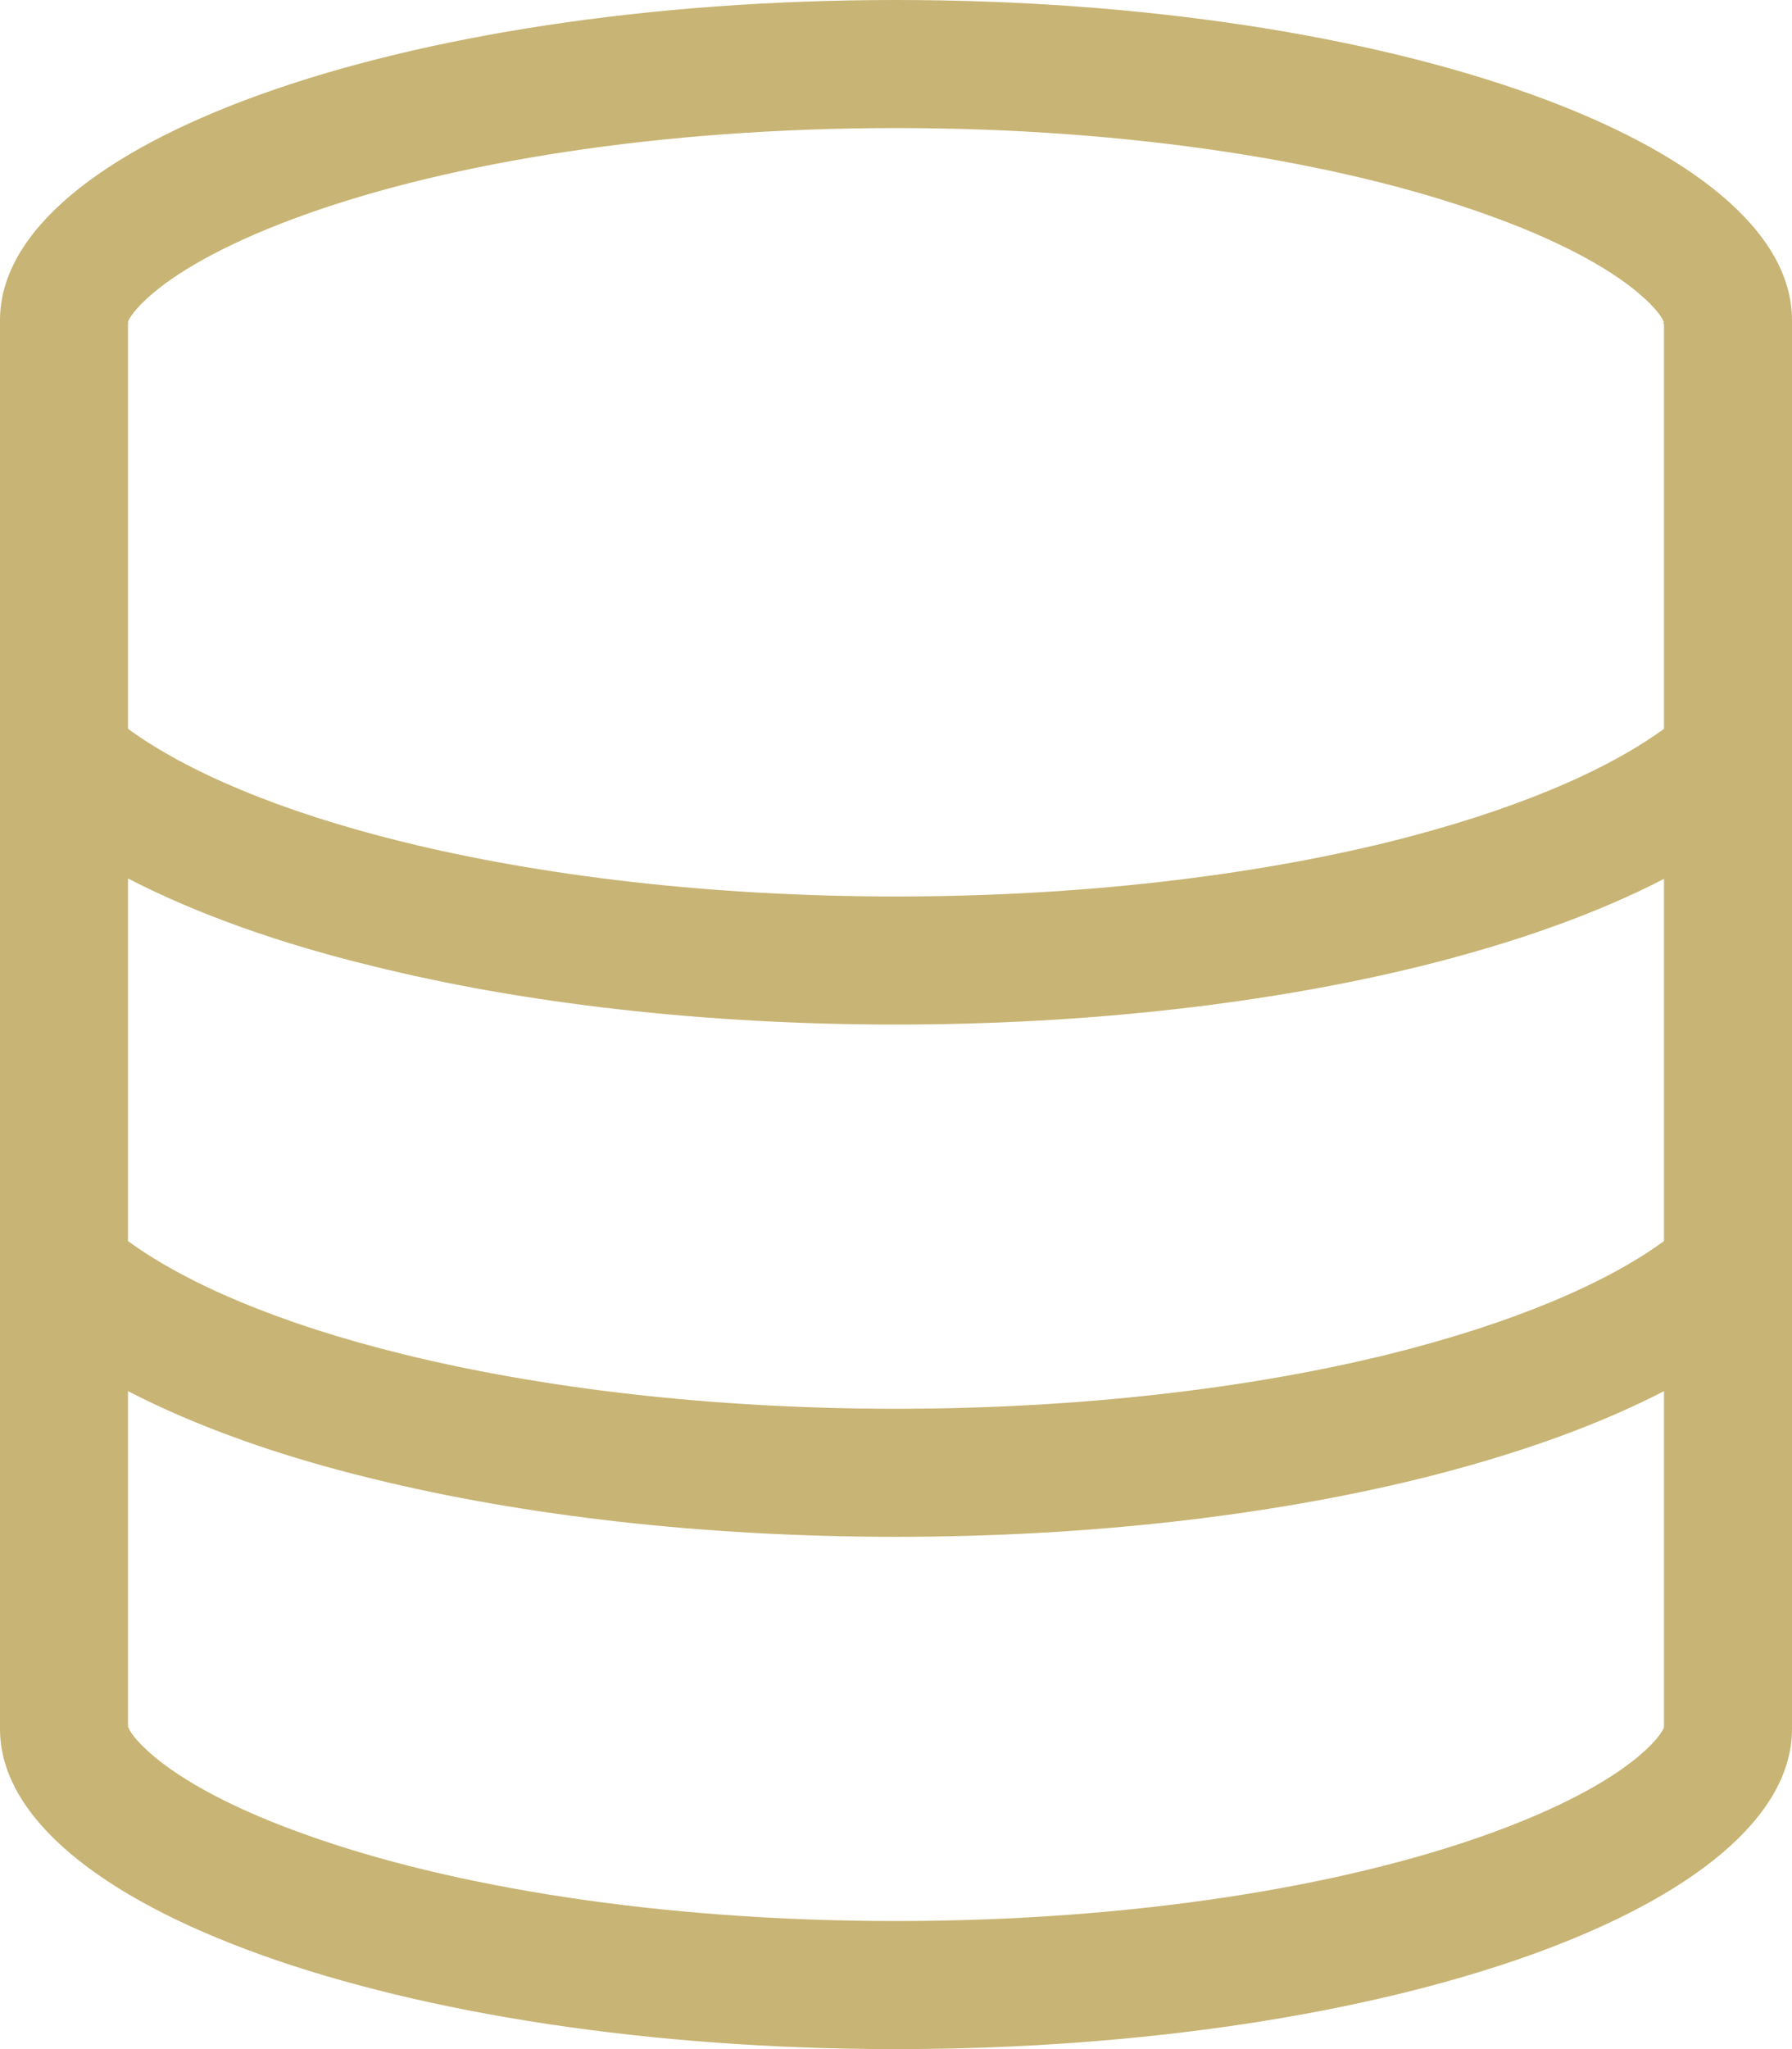<svg width="448" height="512" viewBox="0 0 448 512" fill="none" xmlns="http://www.w3.org/2000/svg">
<g clip-path="url(#clip0_1_12341)">
<path d="M416 80.4V182.1C401.5 192.7 378.1 202.7 347.1 210.4C312.5 218.9 270 224 224 224C178 224 135.5 218.9 100.9 210.4C69.9 202.8 46.5 192.7 32 182.1V80.4C32.3 79.6 33.6 77.2 38.2 73.3C45.5 67.1 58.1 60.1 76.3 53.6C112.6 40.6 164.8 32 224 32C283.2 32 335.4 40.6 371.6 53.6C389.9 60.1 402.4 67.1 409.7 73.3C414.4 77.3 415.7 79.7 415.9 80.4H416ZM416 219.5V310.1C401.5 320.7 378.1 330.7 347.1 338.4C312.5 346.9 270 352 224 352C178 352 135.5 346.9 100.9 338.4C69.9 330.8 46.5 320.7 32 310.1V219.5C49.2 228.4 70.1 235.8 93.2 241.4C130.7 250.7 175.8 256 224 256C272.2 256 317.3 250.7 354.8 241.5C377.9 235.8 398.8 228.5 416 219.6V219.5ZM32 431.6V347.6C49.2 356.5 70.1 363.9 93.2 369.5C130.7 378.7 175.8 384 224 384C272.2 384 317.3 378.7 354.8 369.5C377.9 363.8 398.8 356.5 416 347.6V431.6C415.7 432.4 414.4 434.8 409.8 438.7C402.5 444.9 389.9 451.9 371.7 458.4C335.4 471.4 283.2 480 224 480C164.8 480 112.6 471.4 76.4 458.4C58.1 451.9 45.6 444.9 38.3 438.7C33.6 434.7 32.3 432.3 32.1 431.6H32ZM416.1 431.3C416.1 431.273 416.089 431.248 416.071 431.229C416.052 431.211 416.027 431.2 416 431.2C415.973 431.2 415.948 431.211 415.929 431.229C415.911 431.248 415.9 431.273 415.9 431.3C415.9 431.327 415.911 431.352 415.929 431.371C415.948 431.389 415.973 431.4 416 431.4C416.027 431.4 416.052 431.389 416.071 431.371C416.089 431.352 416.1 431.327 416.1 431.3ZM31.9 431.3C31.881 431.311 31.866 431.328 31.858 431.348C31.849 431.369 31.848 431.391 31.853 431.412C31.859 431.434 31.872 431.453 31.889 431.466C31.907 431.479 31.928 431.487 31.95 431.487C31.972 431.487 31.993 431.479 32.011 431.466C32.028 431.453 32.041 431.434 32.047 431.412C32.052 431.391 32.051 431.369 32.042 431.348C32.034 431.328 32.019 431.311 32 431.3C32.019 431.289 32.034 431.272 32.042 431.252C32.051 431.231 32.052 431.209 32.047 431.188C32.041 431.166 32.028 431.147 32.011 431.134C31.993 431.121 31.972 431.113 31.95 431.113C31.928 431.113 31.907 431.121 31.889 431.134C31.872 431.147 31.859 431.166 31.853 431.188C31.848 431.209 31.849 431.231 31.858 431.252C31.866 431.272 31.881 431.289 31.9 431.3ZM31.9 80.7C31.9 80.72 31.906 80.739 31.917 80.756C31.928 80.772 31.944 80.785 31.962 80.792C31.98 80.8 32 80.802 32.02 80.798C32.039 80.794 32.057 80.785 32.071 80.771C32.085 80.757 32.094 80.739 32.098 80.719C32.102 80.7 32.1 80.68 32.092 80.662C32.085 80.644 32.072 80.628 32.056 80.617C32.039 80.606 32.02 80.6 32 80.6C32 80.58 31.994 80.561 31.983 80.544C31.972 80.528 31.956 80.515 31.938 80.508C31.92 80.5 31.9 80.498 31.881 80.502C31.861 80.506 31.843 80.515 31.829 80.529C31.815 80.543 31.806 80.561 31.802 80.581C31.798 80.6 31.8 80.62 31.808 80.638C31.815 80.656 31.828 80.672 31.844 80.683C31.861 80.694 31.88 80.7 31.9 80.7ZM416 80.6C415.98 80.593 415.96 80.591 415.939 80.592C415.918 80.594 415.898 80.599 415.879 80.609C415.861 80.618 415.844 80.631 415.831 80.646C415.817 80.662 415.807 80.68 415.8 80.7C415.793 80.72 415.791 80.74 415.792 80.761C415.794 80.782 415.799 80.802 415.809 80.821C415.818 80.839 415.831 80.856 415.846 80.869C415.862 80.883 415.88 80.893 415.9 80.9C415.94 80.913 415.983 80.91 416.021 80.891C416.058 80.873 416.087 80.84 416.1 80.8C416.113 80.76 416.11 80.717 416.091 80.679C416.073 80.642 416.04 80.613 416 80.6ZM448 432V80C448 35.8 347.7 0 224 0C100.3 0 0 35.8 0 80V432C0 476.2 100.3 512 224 512C347.7 512 448 476.2 448 432Z" fill="#C8B474"/>
</g>
<defs>
<clipPath id="clip0_1_12341">
<rect width="448" height="512" fill="white"/>
</clipPath>
</defs>
</svg>
